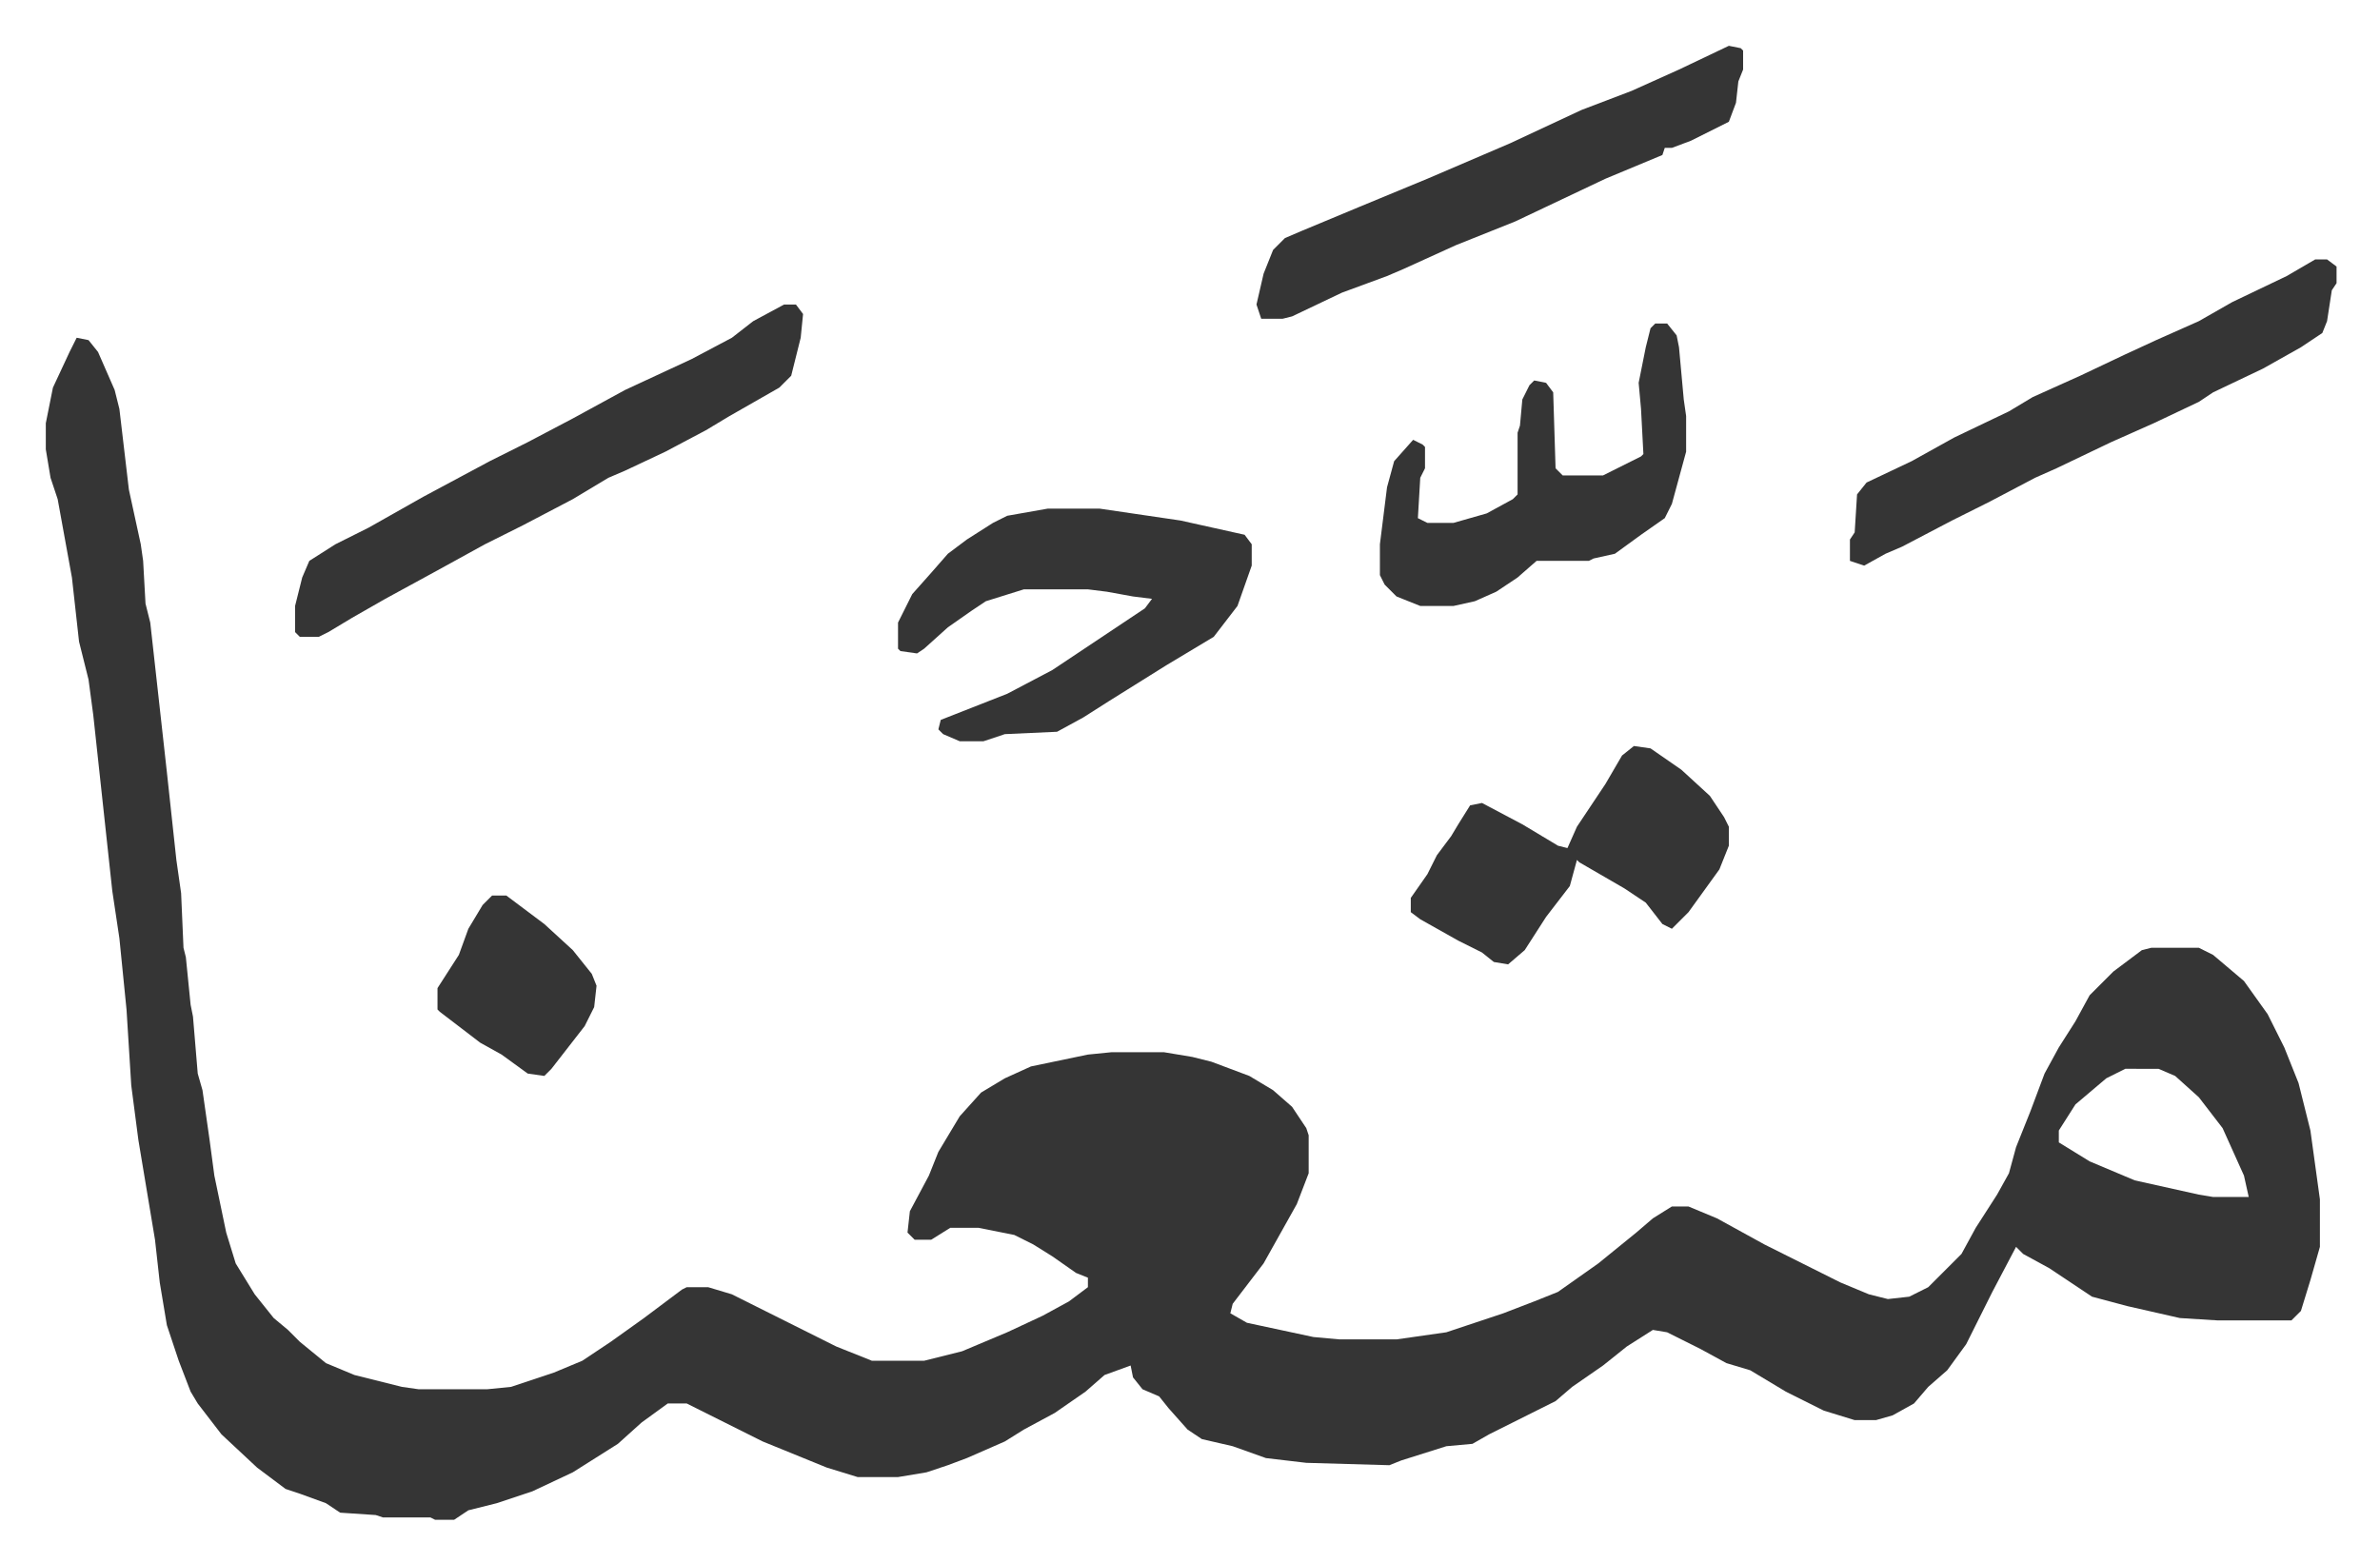 <svg xmlns="http://www.w3.org/2000/svg" viewBox="-19.3 376.7 1002.6 658.6">
    <path fill="#353535" id="rule_normal" d="m13 519 5 1 4 5 7 16 2 8 4 34 5 23 1 7 1 18 2 8 3 27 4 36 4 37 2 14 1 23 1 4 2 20 1 5 2 24 2 7 3 21 2 15 5 24 4 13 8 13 8 10 6 5 5 5 11 9 12 5 20 5 7 1h29l10-1 18-6 12-5 12-8 14-10 16-12 2-1h9l10 3 16 8 14 7 14 7 15 6h22l16-4 19-8 15-7 11-6 8-6v-4l-5-2-10-7-8-5-8-4-15-3h-12l-8 5h-7l-3-3 1-9 8-15 4-10 9-15 9-10 10-6 11-5 24-5 10-1h22l12 2 8 2 16 6 10 6 8 7 6 9 1 3v16l-5 13-14 25-13 17-1 4 7 4 28 6 11 1h24l21-3 24-8 13-5 10-4 17-12 16-13 7-6 8-5h7l12 5 20 11 16 8 16 8 12 5 8 2 9-1 8-4 14-14 6-11 9-14 5-9 3-11 6-15 6-16 6-11 7-11 6-11 10-10 12-9 4-1h20l6 3 13 11 10 14 7 14 6 15 5 20 4 29v20l-4 14-4 13-4 4h-31l-16-1-22-5-15-4-18-12-11-6-3-3-10 19-11 22-8 11-8 7-6 7-9 5-7 2h-9l-13-4-16-8-15-9-10-3-11-6-14-7-6-1-11 7-10 8-13 9-7 6-12 6-16 8-7 4-11 1-19 6-5 2-35-1-17-2-14-5-13-3-6-4-8-9-4-5-7-3-4-5-1-5-11 4-8 7-13 9-13 7-8 5-16 7-8 3-9 3-12 2h-17l-13-4-27-11-16-8-12-6-4-2h-8l-11 8-10 9-19 12-17 8-15 5-12 3-6 4h-8l-2-1h-20l-3-1-15-1-6-4-11-4-6-2-12-9-15-14-10-13-3-5-5-13-5-15-3-18-2-18-7-42-3-23-2-32-3-30-3-20-8-74-2-15-4-16-3-27-6-33-3-9-2-12v-11l3-15 7-15zm863 308-8 4-13 11-7 11v5l13 8 19 8 27 6 6 1h15l-2-9-9-20-10-13-10-9-7-3z"/>
    <path fill="#353535" id="rule_normal" d="M422 591h22l34 5 27 6 3 4v9l-6 17-10 13-20 12-24 15-11 7-11 6-22 1-9 3h-10l-7-3-2-2 1-4 28-11 19-10 27-18 12-8 3-4-8-1-11-2-8-1h-27l-16 5-6 4-10 7-10 9-3 2-7-1-1-1v-11l6-12 8-9 7-8 8-6 11-7 6-3zm-111-86h5l3 4-1 10-4 16-5 5-21 12-10 6-17 9-17 8-7 3-15 9-21 11-16 8-20 11-22 12-14 8-10 6-4 2h-8l-2-2v-11l3-12 3-7 11-7 14-7 23-13 28-15 16-8 19-10 22-12 28-13 17-9 9-7zm645-19h5l4 3v7l-2 3-2 13-2 5-9 6-16 9-21 10-6 4-19 9-18 8-23 11-9 4-19 10-16 8-21 11-7 3-9 5-6-2v-9l2-3 1-16 4-5 19-9 18-10 23-11 10-6 20-9 19-9 13-6 18-8 14-8 23-11zm-247-90 5 1 1 1v8l-2 5-1 9-3 8-16 8-8 3h-3l-1 3-12 5-12 5-38 18-25 10-22 10-7 3-19 7-21 10-4 1h-9l-2-6 3-13 4-10 5-5 7-3 24-10 29-12 35-15 30-14 21-8 20-9zm-31 117h5l4 5 1 5 2 22 1 7v15l-6 22-3 6-10 7-11 8-9 2-2 1h-22l-8 7-9 6-9 4-9 2h-14l-10-4-5-5-2-4v-13l3-24 3-11 8-9 4 2 1 1v9l-2 4-1 17 4 2h11l14-4 11-6 2-2v-26l1-3 1-11 3-6 2-2 5 1 3 4 1 32 3 3h17l16-8 1-1-1-19-1-11 3-15 2-8zm-9 178 7 1 13 9 12 11 6 9 2 4v8l-4 10-13 18-7 7-4-2-7-9-9-6-19-11-1-1-3 11-10 13-9 14-7 6-6-1-5-4-10-5-16-9-4-3v-6l7-10 4-8 6-8 3-5 5-8 5-1 17 9 15 9 4 1 4-9 12-18 7-12zm-481 63h6l16 12 12 11 8 10 2 5-1 9-4 8-14 18-3 3-7-1-11-8-9-5-17-13-1-1v-9l9-14 4-11 6-10z"/>
</svg>
